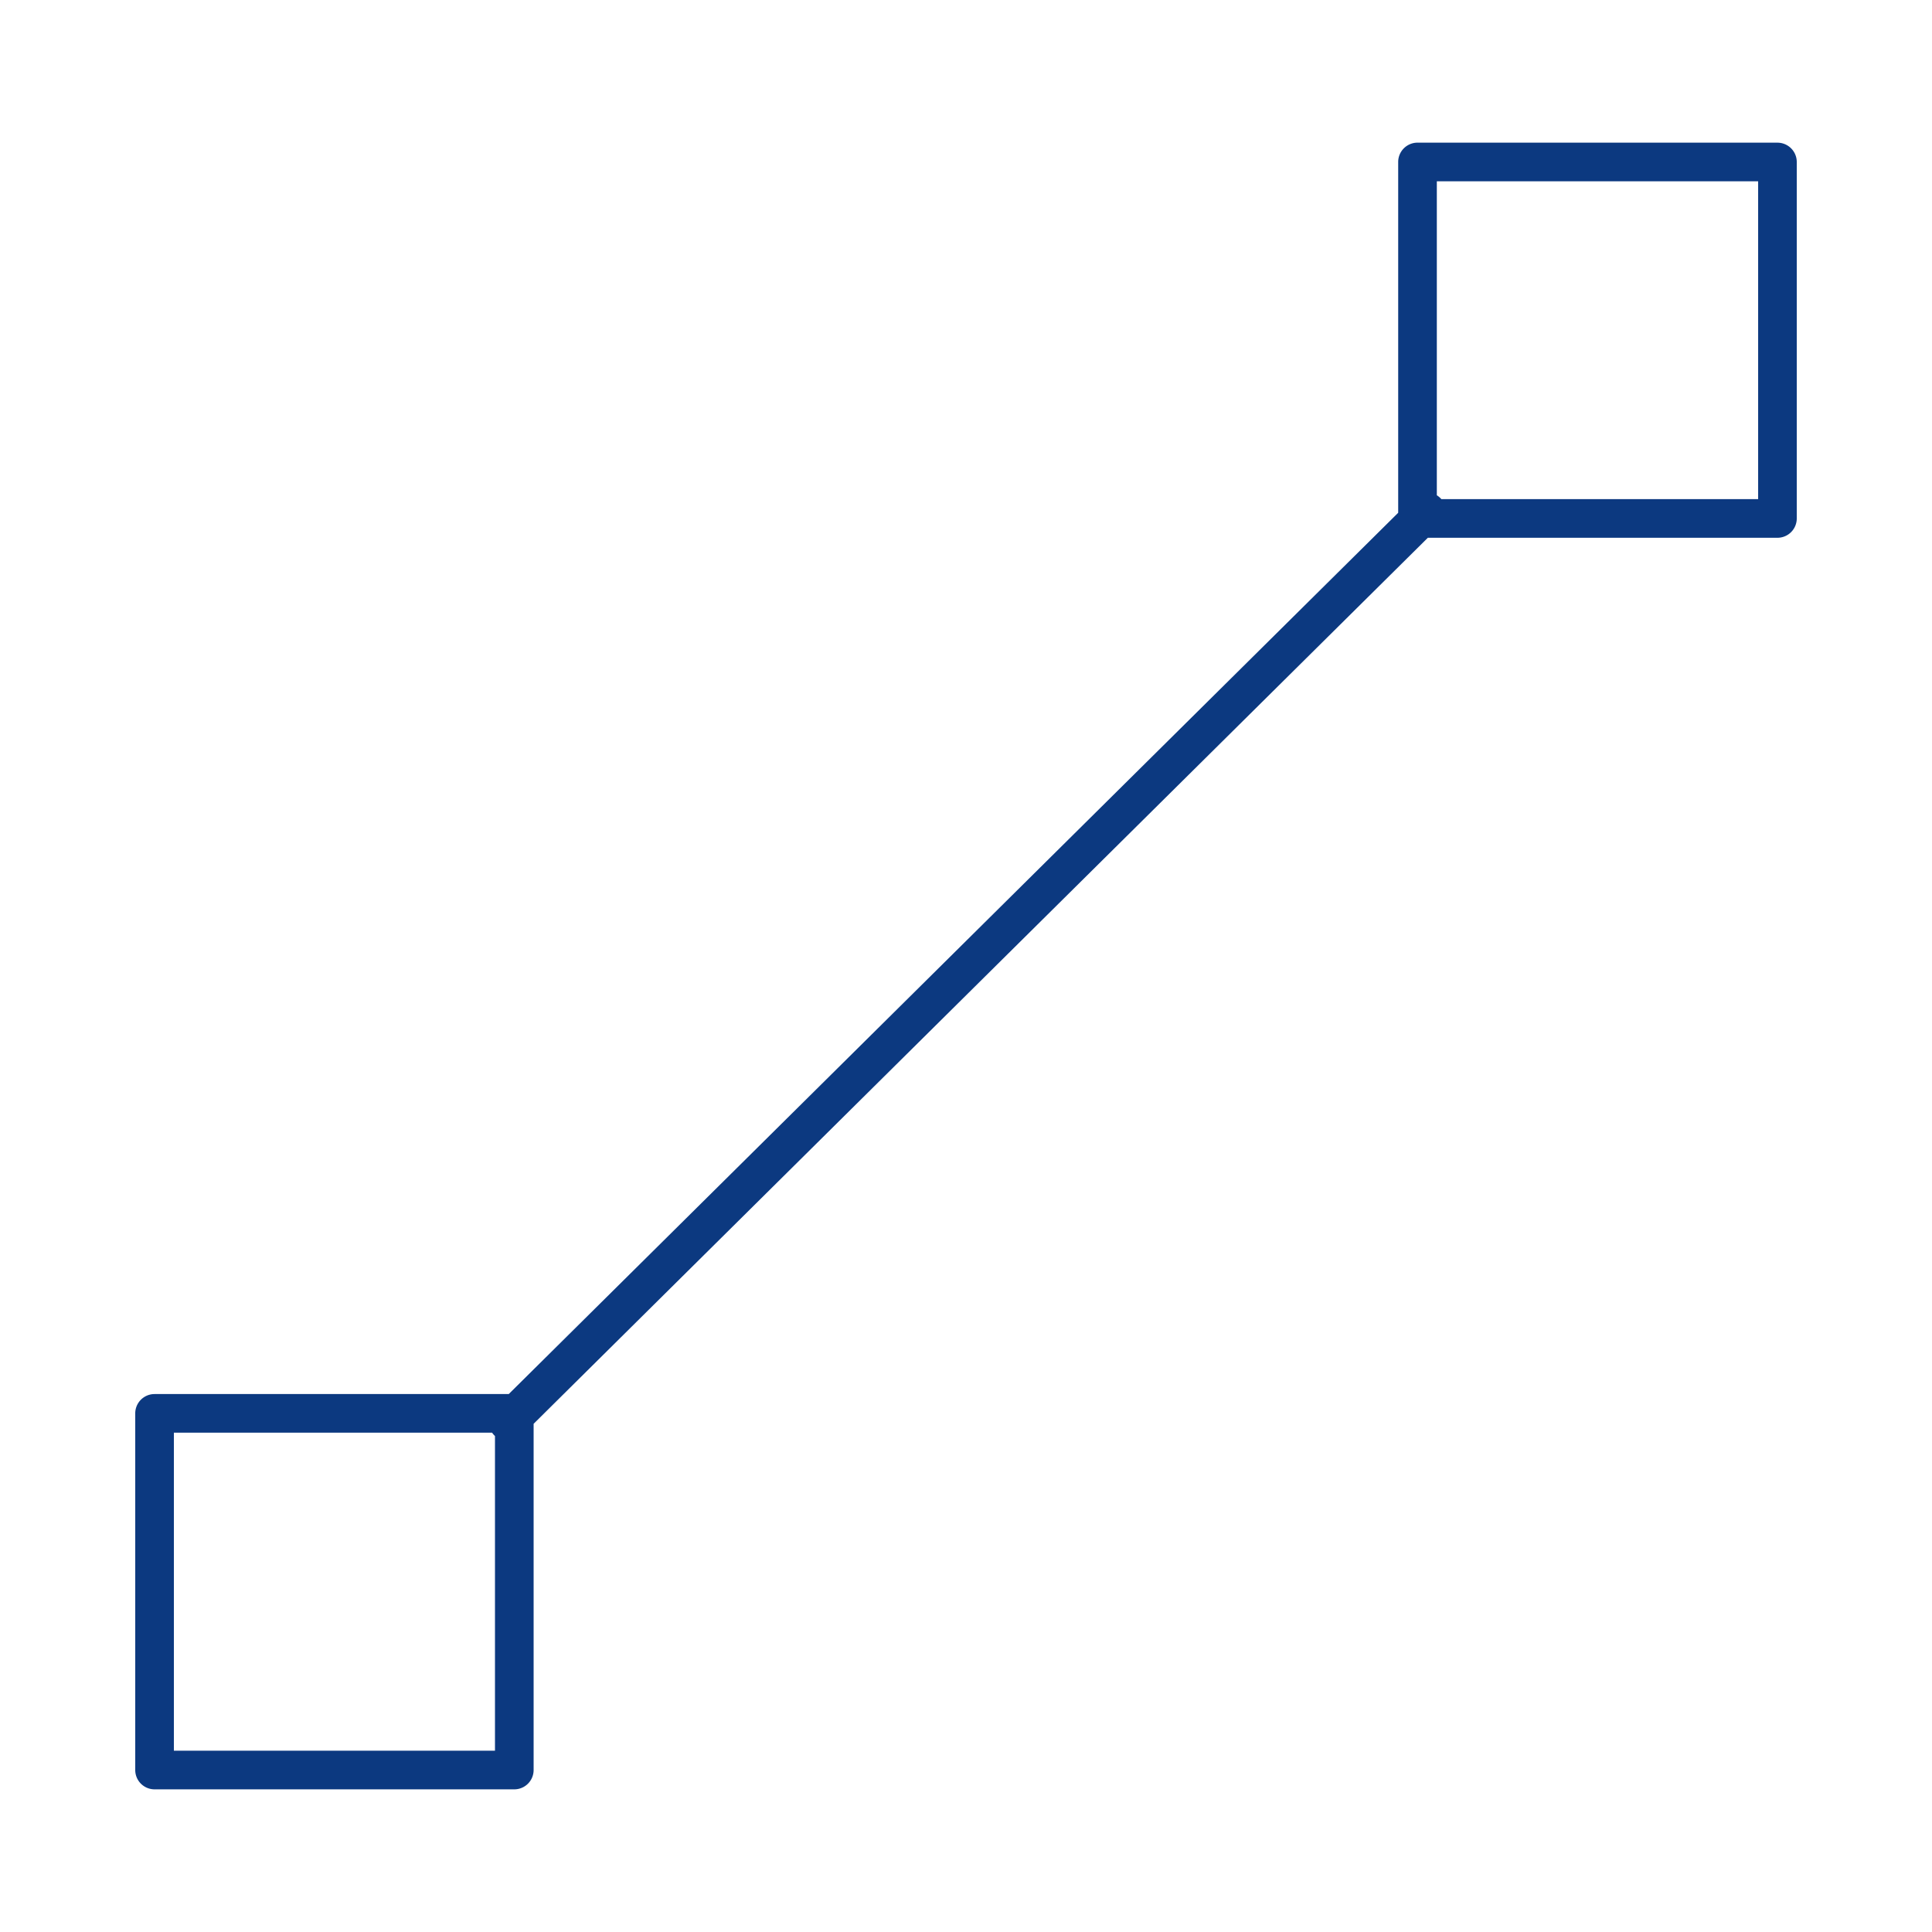 <svg xmlns:dc="http://purl.org/dc/elements/1.1/" xmlns:cc="http://creativecommons.org/ns#" xmlns:rdf="http://www.w3.org/1999/02/22-rdf-syntax-ns#" xmlns:svg="http://www.w3.org/2000/svg" xmlns="http://www.w3.org/2000/svg" xmlns:sodipodi="http://sodipodi.sourceforge.net/DTD/sodipodi-0.dtd" xmlns:inkscape="http://www.inkscape.org/namespaces/inkscape" version="1.1" x="0px" y="0px" viewBox="0 0 100 100" aria-hidden="true" width="100px" height="100px" style="fill:url(#CerosGradient_id1b8c87620);"><defs><linearGradient class="cerosgradient" data-cerosgradient="true" id="CerosGradient_id1b8c87620" gradientUnits="userSpaceOnUse" x1="50%" y1="100%" x2="50%" y2="0%"><stop offset="0%" stop-color="#0C3980"/><stop offset="100%" stop-color="#0C3980"/></linearGradient><linearGradient/></defs><g transform="translate(0,-952.362)"><path style="text-indent:0;text-transform:none;direction:ltr;block-progression:tb;baseline-shift:baseline;color:#000000;enable-background:accumulate;fill:url(#CerosGradient_id1b8c87620);" d="m 73.37,959.746 a 1,1 0 0 0 -1,1 l 0,18.157 -46.037,45.615 -18.333,0 a 1,1 0 0 0 -1,1 l 0,18.46 a 1,1 0 0 0 1,1 l 18.62,0 a 1,1 0 0 0 1,-1 l 0,-17.92 46.285,-45.861 18.095,0 a 1,1 0 0 0 1,-1 l 0,-18.45 a 1,1 0 0 0 -1,-1 l -18.631,0 z m 1,2 16.631,0 0,16.45 -16.398,0 a 1,1 0 0 0 -0.233,-0.198 l 0,-16.252 z m -65.37,64.771 16.471,0 a 1,1 0 0 0 0.149,0.173 l 0,16.287 -16.62,0 0,-16.46 z" fill="#000000" fill-opacity="1" fill-rule="evenodd" stroke="none" marker="none" visibility="visible" display="inline" overflow="visible"/></g></svg>